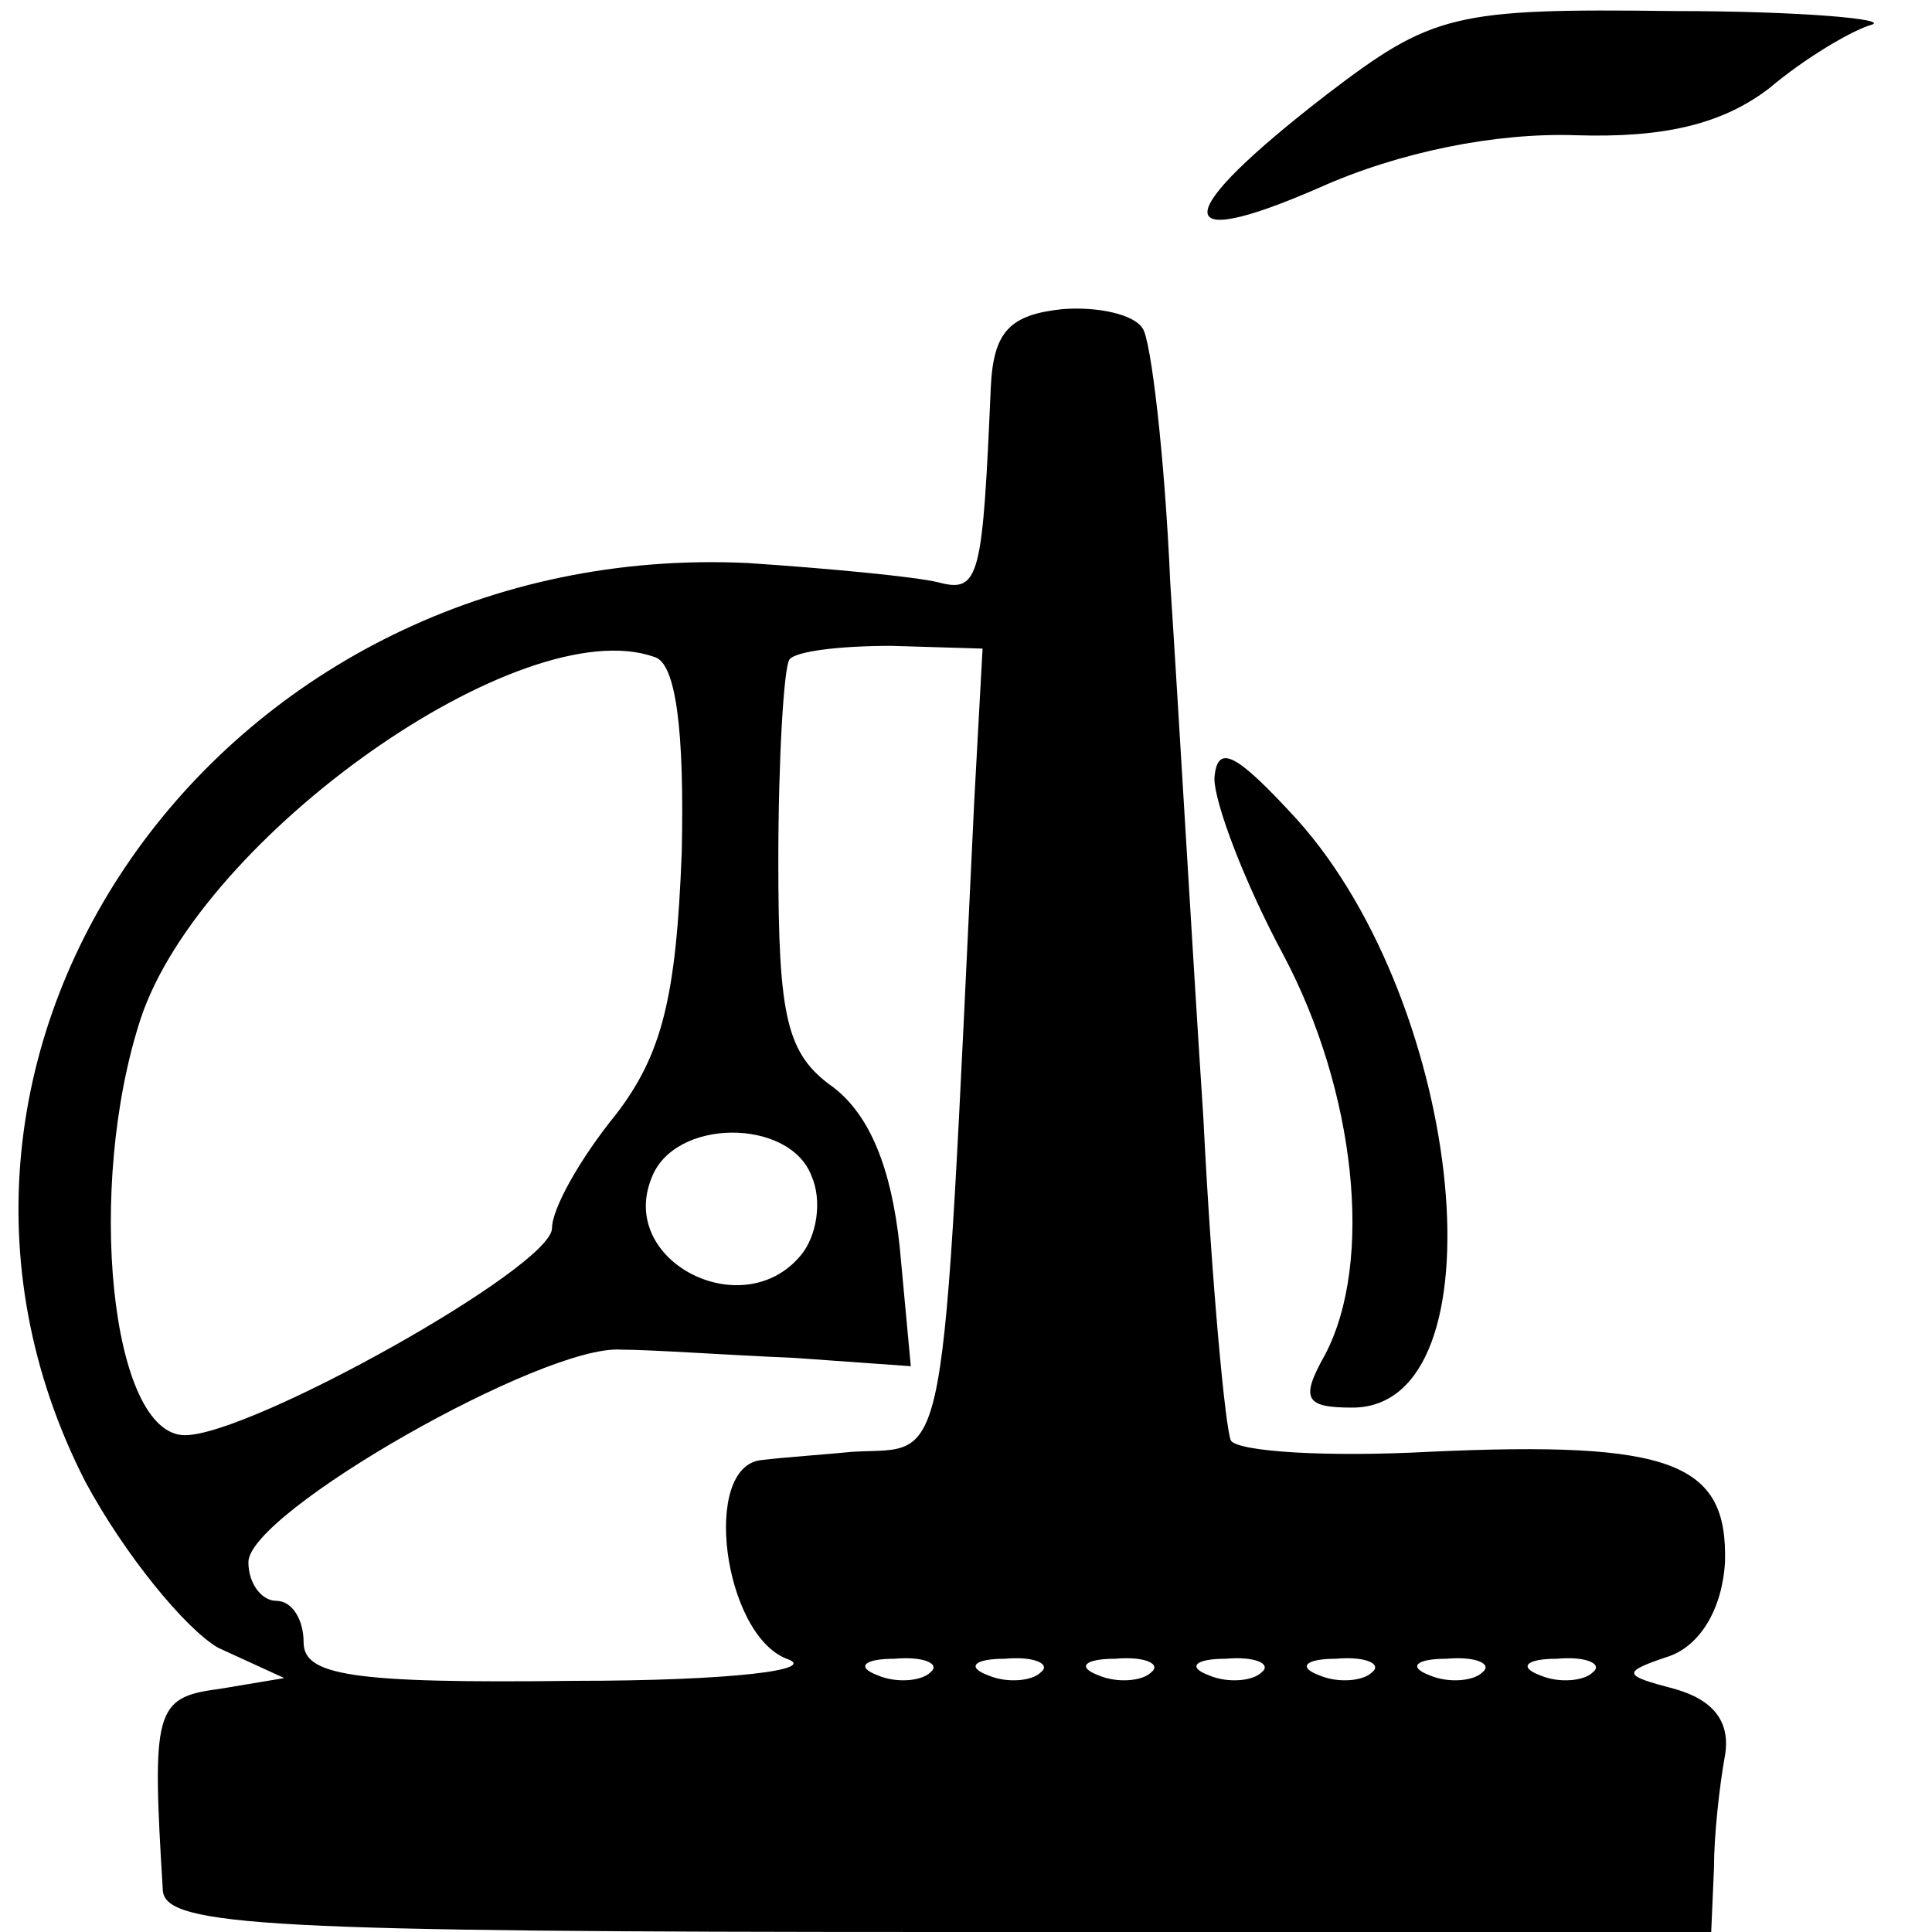 <?xml version="1.0" standalone="no"?>
<!DOCTYPE svg PUBLIC "-//W3C//DTD SVG 20010904//EN"
 "http://www.w3.org/TR/2001/REC-SVG-20010904/DTD/svg10.dtd">
<svg version="1.0" xmlns="http://www.w3.org/2000/svg"
 width="70pt" height="70pt" viewBox="0 0 70 70"
 preserveAspectRatio="xMidYMid meet">
<g transform="translate(0,70) scale(0.1,-0.1)"
fill="#000000" stroke="none">
<path d="M481 666 c-57 -44 -58 -58 -3 -34 29 13 64 20 93 19 32 -1 53 4 70
17 13 11 30 21 37 23 7 2 -25 5 -72 5 -79 1 -87 -1 -125 -30z"/>
<path d="M359 560 c-3 -69 -4 -75 -19 -71 -8 2 -39 5 -69 7 -189 9 -321 -175
-240 -333 14 -26 36 -53 48 -60 l24 -11 -24 -4 c-23 -3 -24 -8 -20 -73 1 -13
39 -15 281 -15 l280 0 1 23 c0 12 2 30 4 41 2 12 -4 20 -18 24 -19 5 -20 6 -2
12 11 4 19 17 20 34 1 36 -19 44 -107 40 -37 -2 -69 0 -72 4 -2 4 -7 57 -10
117 -4 61 -9 148 -12 194 -2 46 -7 88 -10 92 -3 5 -16 8 -29 7 -19 -2 -25 -8
-26 -28z m-112 -169 c-2 -52 -7 -73 -24 -95 -13 -16 -23 -34 -23 -41 0 -14
-109 -75 -133 -75 -27 0 -36 90 -16 151 22 66 138 148 186 131 8 -2 11 -27 10
-71z m106 19 c-12 -250 -9 -234 -44 -236 -10 -1 -25 -2 -33 -3 -22 -2 -14 -63
9 -72 12 -4 -20 -8 -77 -8 -81 -1 -98 2 -98 14 0 8 -4 15 -10 15 -5 0 -10 6
-10 14 0 18 107 79 135 77 11 0 39 -2 63 -3 l42 -3 -4 43 c-3 29 -11 48 -24
58 -17 12 -20 25 -20 82 0 37 2 70 4 73 2 3 18 5 37 5 l33 -1 -3 -55z m-59
-136 c4 -9 2 -22 -4 -29 -21 -25 -66 -2 -54 28 8 22 50 22 58 1z m43 -180 c-3
-3 -12 -4 -19 -1 -8 3 -5 6 6 6 11 1 17 -2 13 -5z m40 0 c-3 -3 -12 -4 -19 -1
-8 3 -5 6 6 6 11 1 17 -2 13 -5z m40 0 c-3 -3 -12 -4 -19 -1 -8 3 -5 6 6 6 11
1 17 -2 13 -5z m40 0 c-3 -3 -12 -4 -19 -1 -8 3 -5 6 6 6 11 1 17 -2 13 -5z
m40 0 c-3 -3 -12 -4 -19 -1 -8 3 -5 6 6 6 11 1 17 -2 13 -5z m40 0 c-3 -3 -12
-4 -19 -1 -8 3 -5 6 6 6 11 1 17 -2 13 -5z m40 0 c-3 -3 -12 -4 -19 -1 -8 3
-5 6 6 6 11 1 17 -2 13 -5z"/>
<path d="M440 418 c0 -9 11 -38 25 -64 26 -49 33 -111 15 -145 -9 -16 -7 -19
10 -19 55 0 41 145 -20 213 -22 24 -29 28 -30 15z"/>
</g>
</svg>
